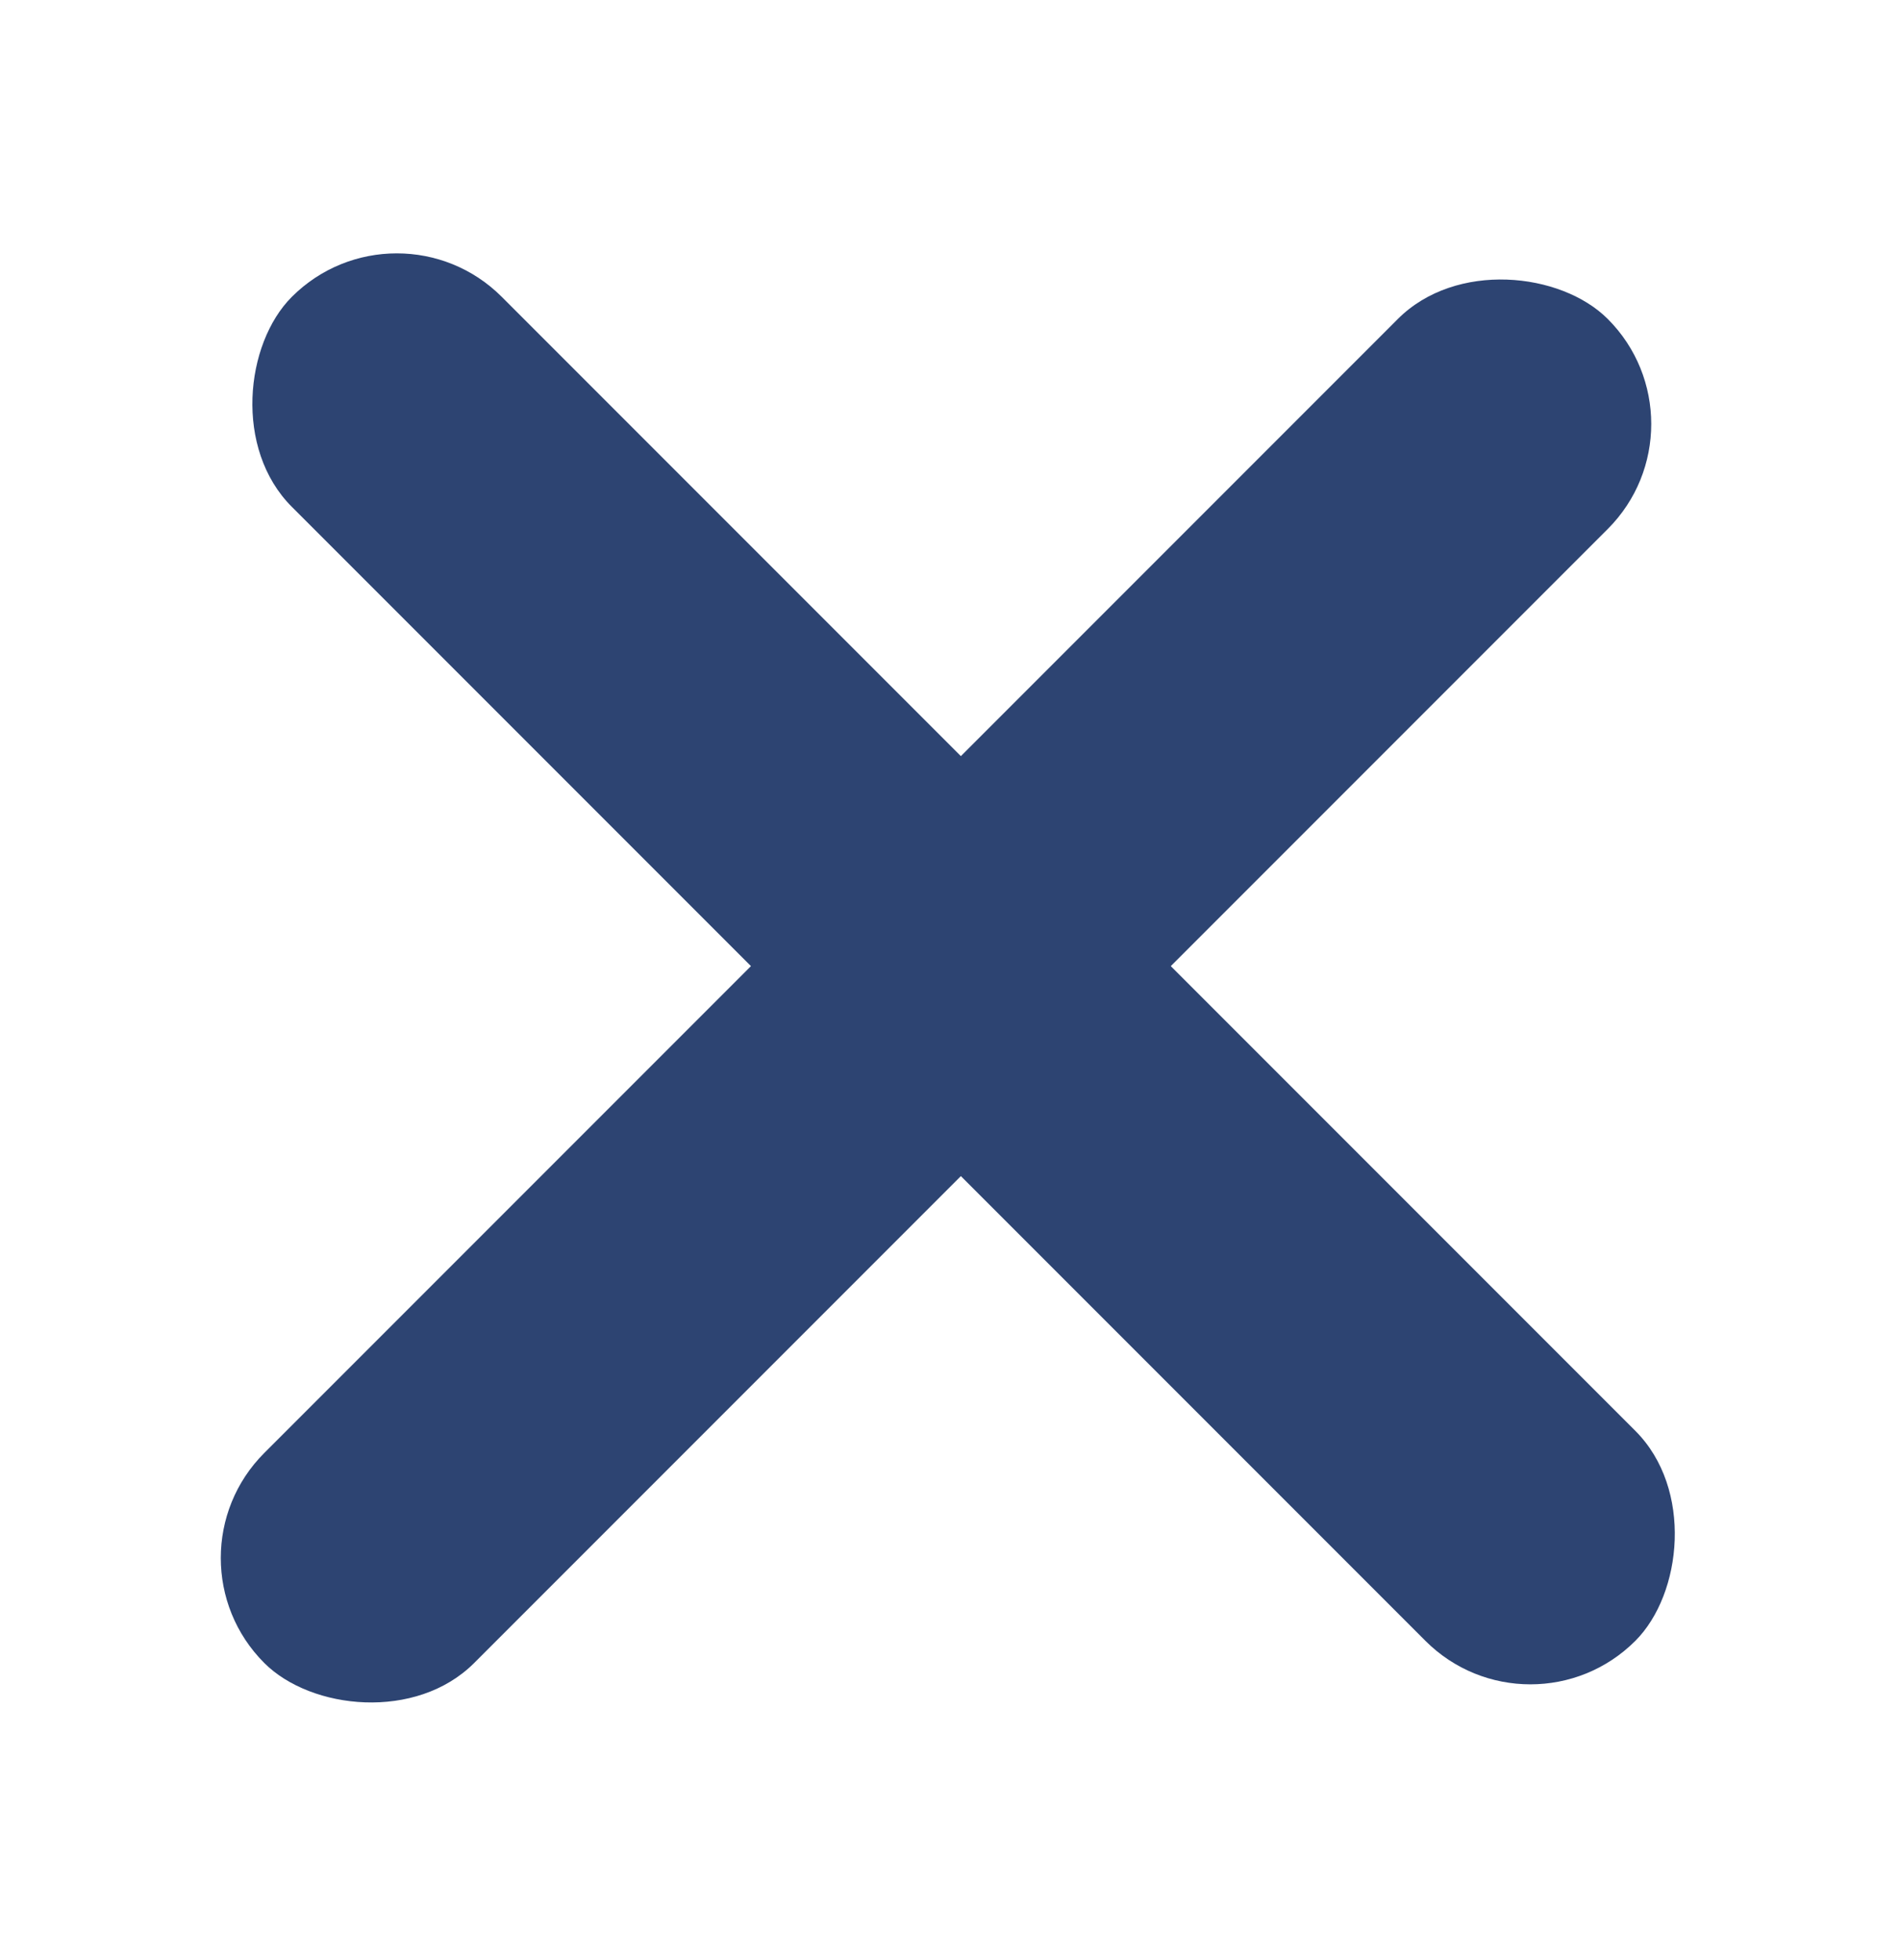 <svg width="32" height="33" viewBox="0 0 32 33" fill="none" xmlns="http://www.w3.org/2000/svg">
<rect x="6.683" y="3.23" width="32" height="5" rx="2.5" transform="rotate(45 6.683 3.23)" fill="#2D4472"/>
<rect x="2.683" y="26.23" width="32" height="5" rx="2.5" transform="rotate(-45 2.683 26.23)" fill="#2D4472"/>
</svg>
